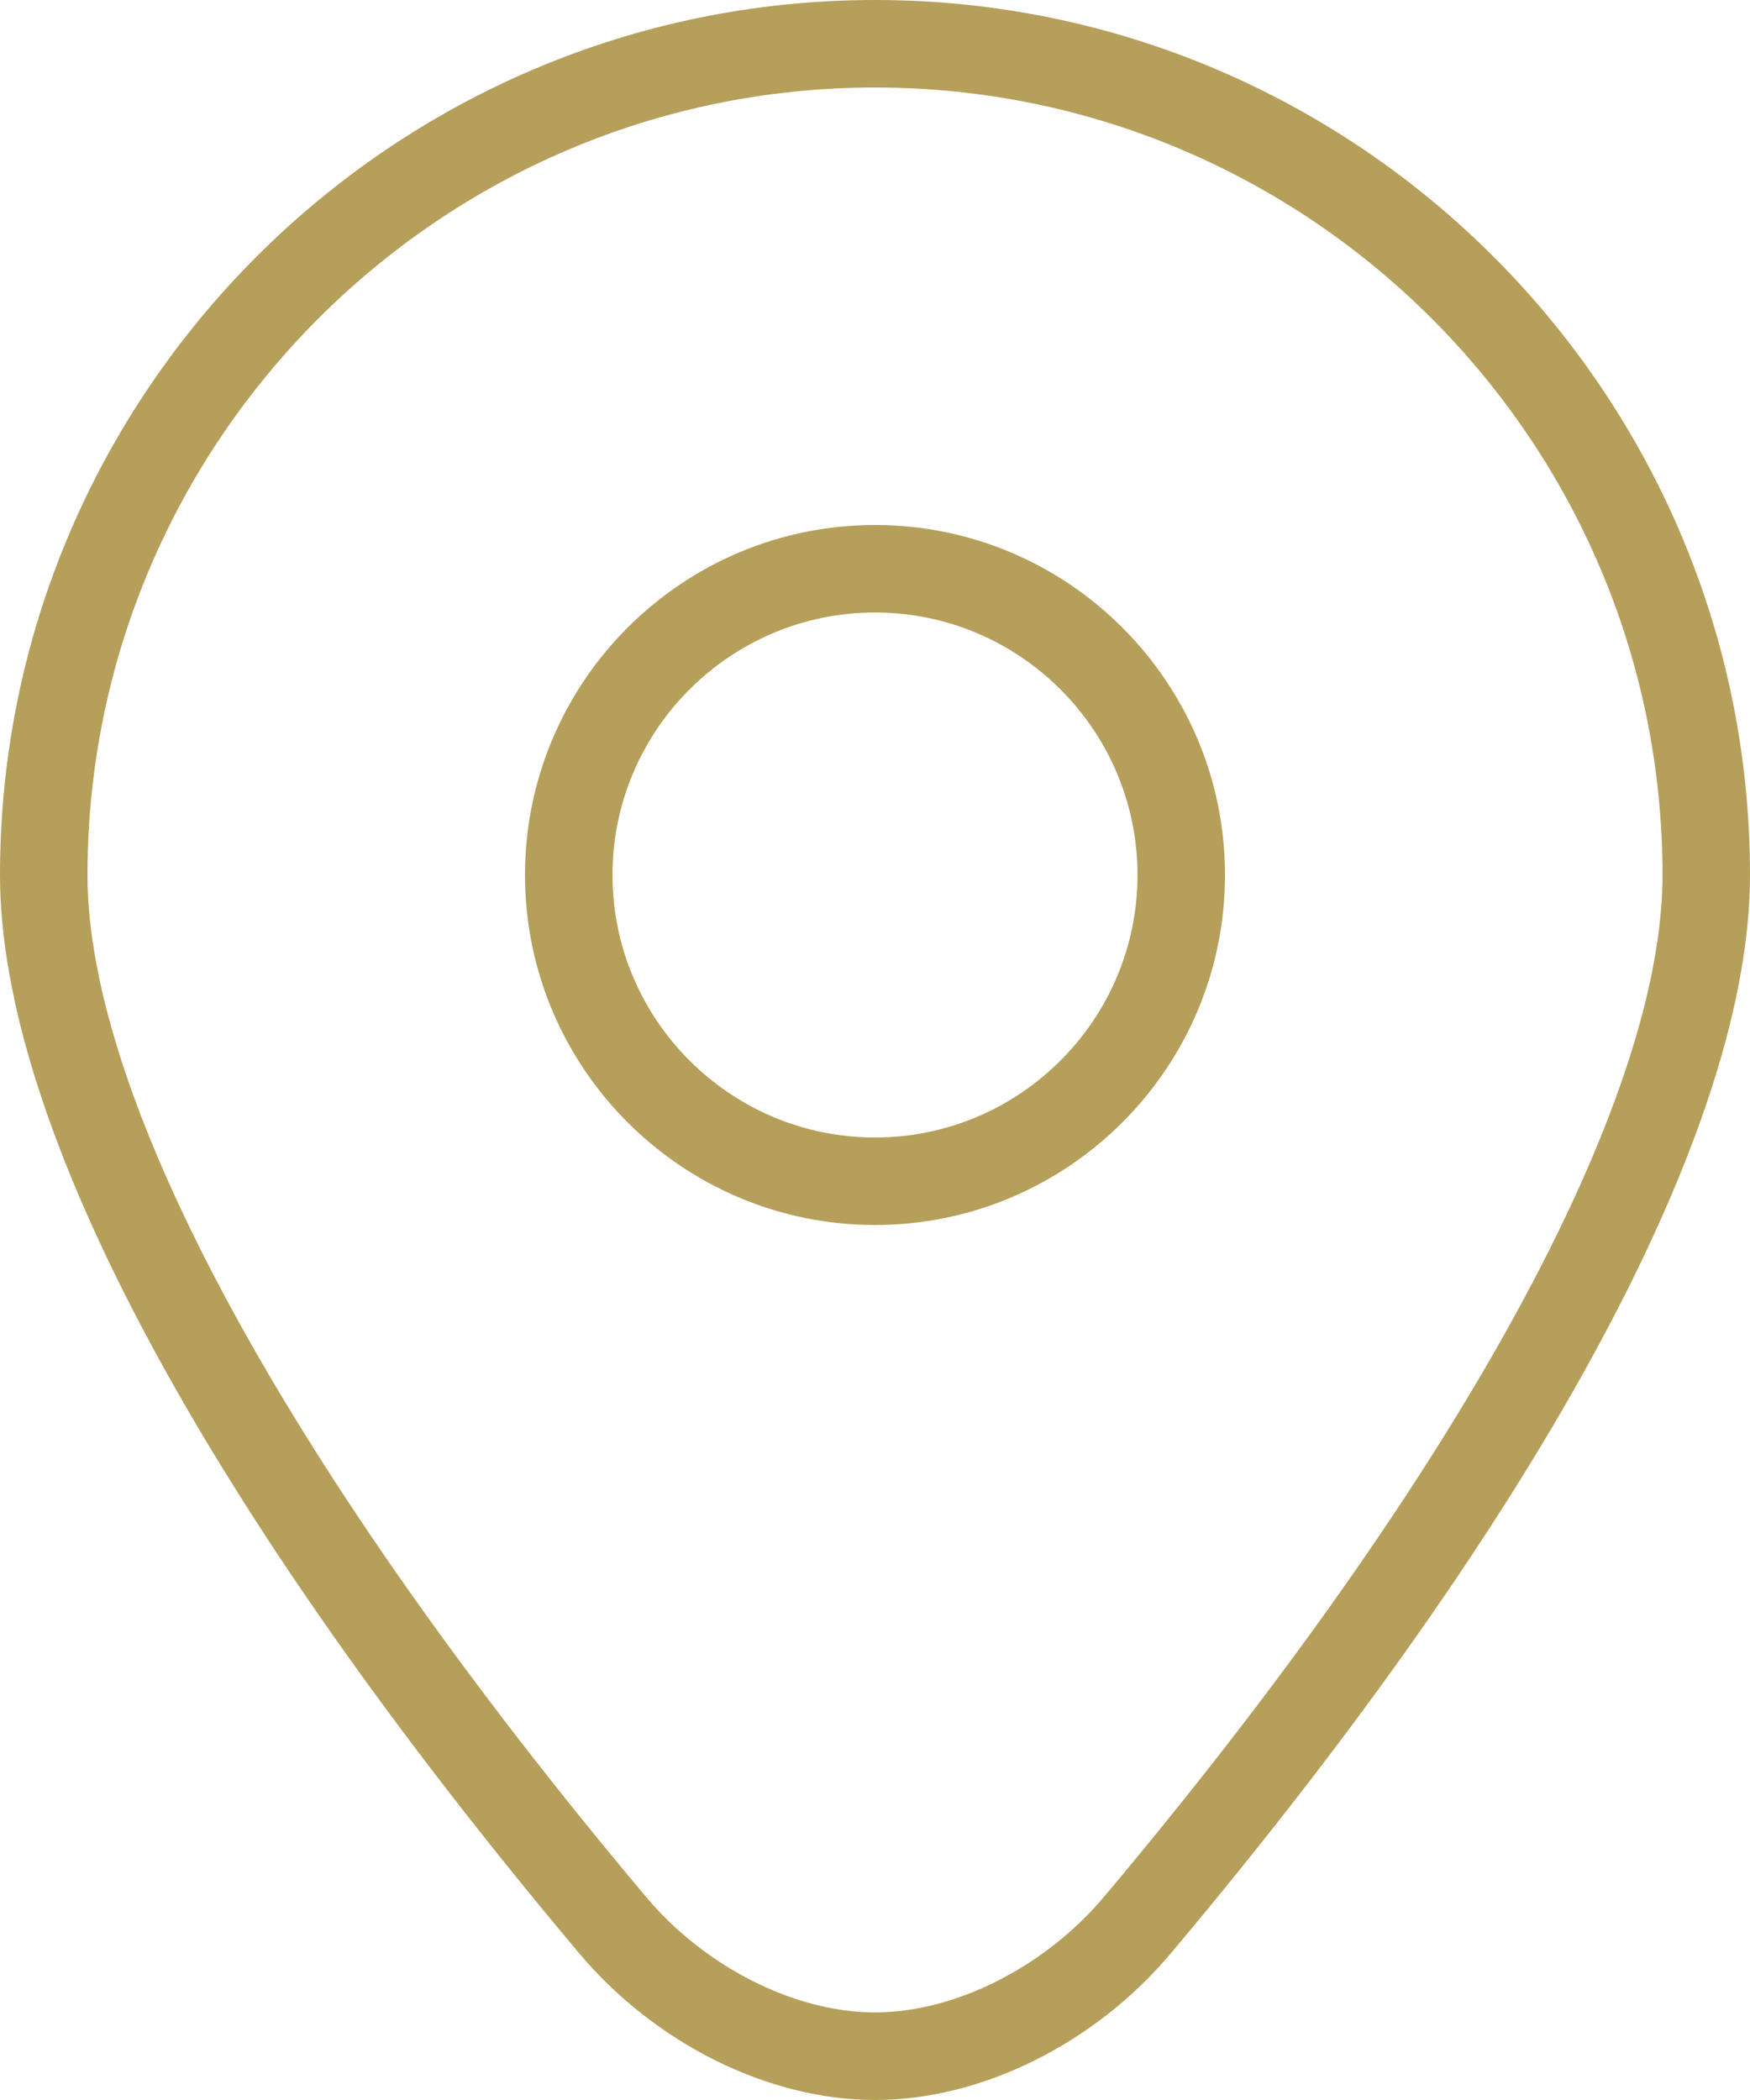 <svg xmlns="http://www.w3.org/2000/svg" width="50" height="60" viewBox="0 0 50 60" fill="none"><path d="M25 60C21.957 60 18.718 58.39 16.543 55.803C5.875 43.112 0 32.172 0 25C0 11.215 11.215 0 25 0C38.785 0 50 11.215 50 25C50 32.172 44.125 43.112 33.458 55.803C31.285 58.39 28.043 60 25 60ZM25 2.5C12.595 2.5 2.5 12.595 2.5 25C2.5 31.488 8.318 42.13 18.457 54.195C20.142 56.203 22.712 57.498 25 57.498C27.288 57.498 29.855 56.2 31.543 54.195C41.685 42.13 47.5 31.488 47.5 25C47.5 12.592 37.407 2.5 25 2.5Z" fill="#B69F5A"></path><path d="M25 35C19.485 35 15 30.515 15 25C15 19.485 19.485 15 25 15C30.515 15 35 19.485 35 25C35 30.515 30.515 35 25 35ZM25 17.5C20.865 17.5 17.5 20.865 17.5 25C17.5 29.135 20.865 32.5 25 32.5C29.135 32.5 32.5 29.135 32.5 25C32.5 20.865 29.135 17.5 25 17.5Z" fill="#B69F5A"></path></svg>
